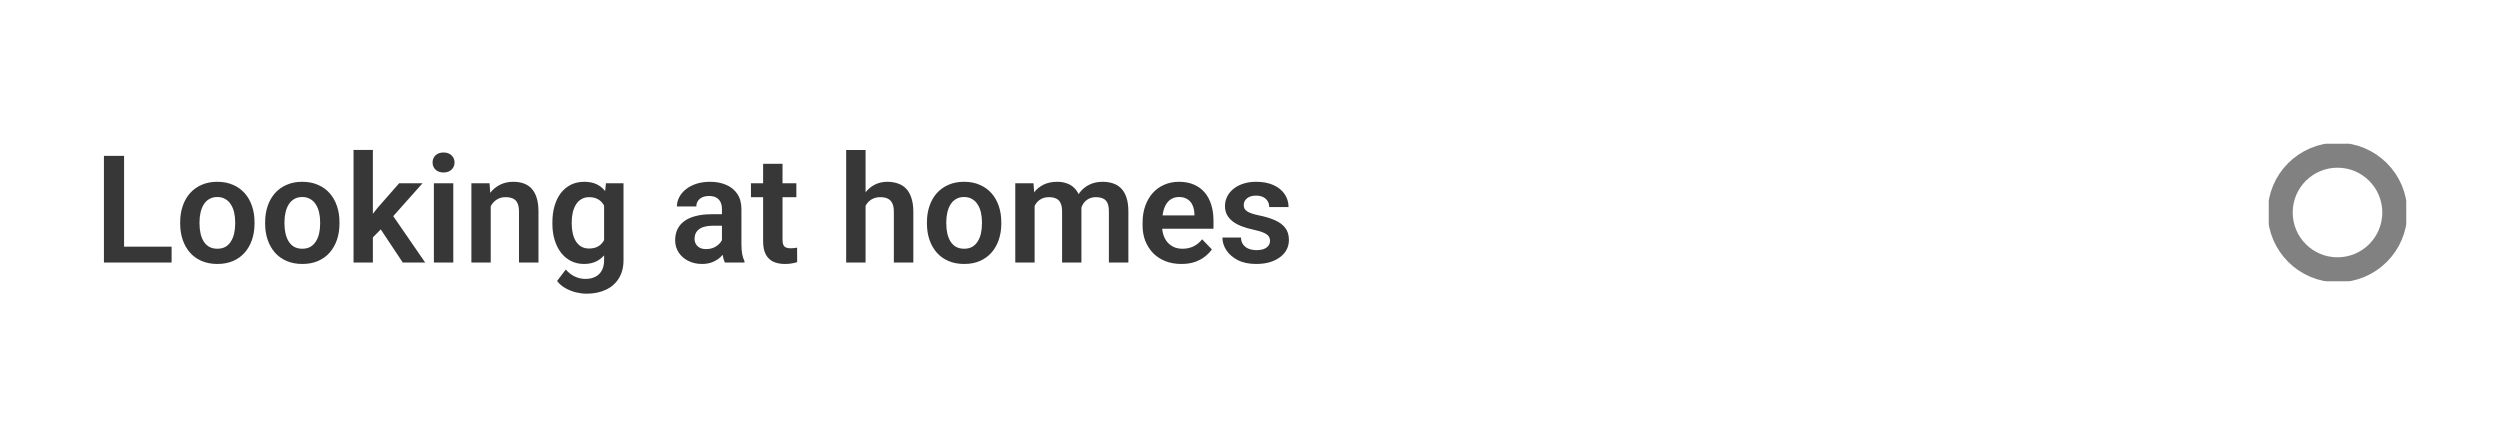<?xml version="1.0" encoding="UTF-8"?> <svg xmlns="http://www.w3.org/2000/svg" width="400" height="68" viewBox="0 0 400 68" fill="none"><path d="M27.457 39.469V42H18.879V39.469H27.457ZM19.852 24.938V42H16.629V24.938H19.852ZM28.828 35.789V35.543C28.828 34.613 28.961 33.758 29.227 32.977C29.492 32.188 29.879 31.504 30.387 30.926C30.895 30.348 31.516 29.898 32.25 29.578C32.984 29.25 33.82 29.086 34.758 29.086C35.711 29.086 36.555 29.25 37.289 29.578C38.031 29.898 38.656 30.348 39.164 30.926C39.672 31.504 40.059 32.188 40.324 32.977C40.59 33.758 40.723 34.613 40.723 35.543V35.789C40.723 36.711 40.59 37.566 40.324 38.355C40.059 39.137 39.672 39.82 39.164 40.406C38.656 40.984 38.035 41.434 37.301 41.754C36.566 42.074 35.727 42.234 34.781 42.234C33.844 42.234 33.004 42.074 32.262 41.754C31.52 41.434 30.895 40.984 30.387 40.406C29.879 39.82 29.492 39.137 29.227 38.355C28.961 37.566 28.828 36.711 28.828 35.789ZM31.922 35.543V35.789C31.922 36.344 31.977 36.863 32.086 37.348C32.195 37.832 32.363 38.258 32.59 38.625C32.816 38.992 33.109 39.281 33.469 39.492C33.836 39.695 34.273 39.797 34.781 39.797C35.281 39.797 35.711 39.695 36.07 39.492C36.43 39.281 36.723 38.992 36.949 38.625C37.184 38.258 37.355 37.832 37.465 37.348C37.574 36.863 37.629 36.344 37.629 35.789V35.543C37.629 34.996 37.574 34.484 37.465 34.008C37.355 33.523 37.184 33.098 36.949 32.73C36.723 32.355 36.426 32.062 36.059 31.852C35.699 31.633 35.266 31.523 34.758 31.523C34.258 31.523 33.828 31.633 33.469 31.852C33.109 32.062 32.816 32.355 32.59 32.73C32.363 33.098 32.195 33.523 32.086 34.008C31.977 34.484 31.922 34.996 31.922 35.543ZM42.422 35.789V35.543C42.422 34.613 42.555 33.758 42.82 32.977C43.086 32.188 43.473 31.504 43.98 30.926C44.488 30.348 45.109 29.898 45.844 29.578C46.578 29.25 47.414 29.086 48.352 29.086C49.305 29.086 50.148 29.25 50.883 29.578C51.625 29.898 52.25 30.348 52.758 30.926C53.266 31.504 53.652 32.188 53.918 32.977C54.184 33.758 54.316 34.613 54.316 35.543V35.789C54.316 36.711 54.184 37.566 53.918 38.355C53.652 39.137 53.266 39.82 52.758 40.406C52.25 40.984 51.629 41.434 50.895 41.754C50.16 42.074 49.32 42.234 48.375 42.234C47.438 42.234 46.598 42.074 45.855 41.754C45.113 41.434 44.488 40.984 43.98 40.406C43.473 39.82 43.086 39.137 42.82 38.355C42.555 37.566 42.422 36.711 42.422 35.789ZM45.516 35.543V35.789C45.516 36.344 45.57 36.863 45.68 37.348C45.789 37.832 45.957 38.258 46.184 38.625C46.41 38.992 46.703 39.281 47.062 39.492C47.43 39.695 47.867 39.797 48.375 39.797C48.875 39.797 49.305 39.695 49.664 39.492C50.023 39.281 50.316 38.992 50.543 38.625C50.777 38.258 50.949 37.832 51.059 37.348C51.168 36.863 51.223 36.344 51.223 35.789V35.543C51.223 34.996 51.168 34.484 51.059 34.008C50.949 33.523 50.777 33.098 50.543 32.73C50.316 32.355 50.02 32.062 49.652 31.852C49.293 31.633 48.859 31.523 48.352 31.523C47.852 31.523 47.422 31.633 47.062 31.852C46.703 32.062 46.41 32.355 46.184 32.73C45.957 33.098 45.789 33.523 45.68 34.008C45.57 34.484 45.516 34.996 45.516 35.543ZM59.66 23.988V42H56.566V23.988H59.66ZM67.606 29.32L62.086 35.52L59.098 38.555L58.113 36.152L60.422 33.246L63.867 29.32H67.606ZM64.441 42L60.516 36.094L62.578 34.09L68.027 42H64.441ZM72.527 29.32V42H69.422V29.32H72.527ZM69.211 26.004C69.211 25.543 69.367 25.16 69.68 24.855C70 24.551 70.43 24.398 70.969 24.398C71.508 24.398 71.934 24.551 72.246 24.855C72.566 25.16 72.727 25.543 72.727 26.004C72.727 26.457 72.566 26.836 72.246 27.141C71.934 27.445 71.508 27.598 70.969 27.598C70.43 27.598 70 27.445 69.68 27.141C69.367 26.836 69.211 26.457 69.211 26.004ZM78.516 32.027V42H75.422V29.32H78.328L78.516 32.027ZM78.023 35.203H77.109C77.117 34.281 77.242 33.445 77.484 32.695C77.727 31.945 78.066 31.301 78.504 30.762C78.949 30.223 79.477 29.809 80.086 29.52C80.695 29.23 81.375 29.086 82.125 29.086C82.734 29.086 83.285 29.172 83.777 29.344C84.269 29.516 84.691 29.789 85.043 30.164C85.402 30.539 85.676 31.031 85.863 31.641C86.059 32.242 86.156 32.984 86.156 33.867V42H83.039V33.844C83.039 33.266 82.953 32.809 82.781 32.473C82.617 32.137 82.375 31.898 82.055 31.758C81.742 31.617 81.356 31.547 80.894 31.547C80.418 31.547 80 31.645 79.641 31.84C79.289 32.027 78.992 32.289 78.75 32.625C78.516 32.961 78.336 33.348 78.211 33.785C78.086 34.223 78.023 34.695 78.023 35.203ZM96.949 29.32H99.762V41.613C99.762 42.762 99.512 43.734 99.012 44.531C98.519 45.336 97.828 45.945 96.938 46.359C96.047 46.781 95.012 46.992 93.832 46.992C93.324 46.992 92.773 46.922 92.18 46.781C91.594 46.641 91.027 46.418 90.481 46.113C89.941 45.816 89.492 45.43 89.133 44.953L90.527 43.125C90.949 43.617 91.426 43.988 91.957 44.238C92.488 44.496 93.062 44.625 93.68 44.625C94.305 44.625 94.836 44.508 95.273 44.273C95.719 44.047 96.059 43.711 96.293 43.266C96.535 42.828 96.656 42.289 96.656 41.648V32.215L96.949 29.32ZM88.383 35.812V35.566C88.383 34.598 88.5 33.719 88.734 32.93C88.969 32.133 89.305 31.449 89.742 30.879C90.188 30.309 90.723 29.867 91.348 29.555C91.981 29.242 92.691 29.086 93.481 29.086C94.316 29.086 95.019 29.238 95.59 29.543C96.168 29.848 96.644 30.281 97.019 30.844C97.402 31.406 97.699 32.074 97.91 32.848C98.129 33.613 98.297 34.457 98.414 35.379V36.047C98.305 36.945 98.129 37.77 97.887 38.52C97.652 39.27 97.34 39.926 96.949 40.488C96.559 41.043 96.074 41.473 95.496 41.777C94.918 42.082 94.238 42.234 93.457 42.234C92.676 42.234 91.973 42.074 91.348 41.754C90.723 41.434 90.188 40.984 89.742 40.406C89.305 39.828 88.969 39.148 88.734 38.367C88.5 37.586 88.383 36.734 88.383 35.812ZM91.477 35.566V35.812C91.477 36.359 91.531 36.871 91.641 37.348C91.75 37.824 91.918 38.246 92.144 38.613C92.371 38.973 92.656 39.254 93 39.457C93.344 39.66 93.754 39.762 94.231 39.762C94.871 39.762 95.394 39.629 95.801 39.363C96.215 39.09 96.527 38.719 96.738 38.25C96.957 37.773 97.098 37.238 97.16 36.645V34.805C97.121 34.336 97.035 33.902 96.902 33.504C96.777 33.105 96.602 32.762 96.375 32.473C96.148 32.184 95.859 31.957 95.508 31.793C95.156 31.629 94.738 31.547 94.254 31.547C93.785 31.547 93.375 31.652 93.023 31.863C92.672 32.066 92.383 32.352 92.156 32.719C91.93 33.086 91.758 33.512 91.641 33.996C91.531 34.48 91.477 35.004 91.477 35.566ZM115.512 39.305V33.457C115.512 33.027 115.438 32.656 115.289 32.344C115.141 32.031 114.914 31.789 114.609 31.617C114.305 31.445 113.918 31.359 113.449 31.359C113.035 31.359 112.672 31.43 112.359 31.57C112.055 31.711 111.82 31.91 111.656 32.168C111.492 32.418 111.41 32.707 111.41 33.035H108.305C108.305 32.512 108.43 32.016 108.68 31.547C108.93 31.07 109.285 30.648 109.746 30.281C110.215 29.906 110.773 29.613 111.422 29.402C112.078 29.191 112.812 29.086 113.625 29.086C114.586 29.086 115.441 29.25 116.191 29.578C116.949 29.898 117.543 30.383 117.973 31.031C118.41 31.68 118.629 32.496 118.629 33.48V39.012C118.629 39.645 118.668 40.188 118.746 40.641C118.832 41.086 118.957 41.473 119.121 41.801V42H115.969C115.82 41.68 115.707 41.273 115.629 40.781C115.551 40.281 115.512 39.789 115.512 39.305ZM115.945 34.277L115.969 36.117H114.012C113.527 36.117 113.102 36.168 112.734 36.27C112.367 36.363 112.066 36.504 111.832 36.691C111.598 36.871 111.422 37.09 111.305 37.348C111.188 37.598 111.129 37.883 111.129 38.203C111.129 38.516 111.199 38.797 111.34 39.047C111.488 39.297 111.699 39.496 111.973 39.645C112.254 39.785 112.582 39.855 112.957 39.855C113.504 39.855 113.98 39.746 114.387 39.527C114.793 39.301 115.109 39.027 115.336 38.707C115.562 38.387 115.684 38.082 115.699 37.793L116.59 39.129C116.48 39.449 116.316 39.789 116.098 40.148C115.879 40.508 115.598 40.844 115.254 41.156C114.91 41.469 114.496 41.727 114.012 41.93C113.527 42.133 112.965 42.234 112.324 42.234C111.504 42.234 110.77 42.07 110.121 41.742C109.473 41.414 108.961 40.965 108.586 40.395C108.211 39.824 108.023 39.176 108.023 38.449C108.023 37.777 108.148 37.184 108.398 36.668C108.648 36.152 109.02 35.719 109.512 35.367C110.004 35.008 110.613 34.738 111.34 34.559C112.074 34.371 112.914 34.277 113.859 34.277H115.945ZM127.418 29.32V31.547H120.152V29.32H127.418ZM122.098 26.203H125.203V38.344C125.203 38.719 125.254 39.008 125.355 39.211C125.457 39.414 125.609 39.551 125.812 39.621C126.016 39.691 126.258 39.727 126.539 39.727C126.742 39.727 126.93 39.715 127.102 39.691C127.273 39.668 127.418 39.645 127.535 39.621L127.547 41.941C127.289 42.027 126.996 42.098 126.668 42.152C126.348 42.207 125.984 42.234 125.578 42.234C124.883 42.234 124.273 42.117 123.75 41.883C123.227 41.641 122.82 41.254 122.531 40.723C122.242 40.184 122.098 39.473 122.098 38.59V26.203ZM138.492 24V42H135.387V24H138.492ZM138 35.203H137.086C137.086 34.32 137.203 33.508 137.438 32.766C137.672 32.023 138.004 31.379 138.434 30.832C138.863 30.277 139.375 29.848 139.969 29.543C140.57 29.238 141.234 29.086 141.961 29.086C142.586 29.086 143.152 29.176 143.66 29.355C144.176 29.527 144.617 29.805 144.984 30.188C145.352 30.57 145.633 31.07 145.828 31.688C146.031 32.297 146.133 33.039 146.133 33.914V42H143.016V33.891C143.016 33.305 142.93 32.844 142.758 32.508C142.586 32.164 142.34 31.918 142.02 31.77C141.707 31.621 141.32 31.547 140.859 31.547C140.359 31.547 139.93 31.645 139.57 31.84C139.211 32.027 138.914 32.289 138.68 32.625C138.453 32.961 138.281 33.348 138.164 33.785C138.055 34.223 138 34.695 138 35.203ZM148.312 35.789V35.543C148.312 34.613 148.445 33.758 148.711 32.977C148.977 32.188 149.363 31.504 149.871 30.926C150.379 30.348 151 29.898 151.734 29.578C152.469 29.25 153.305 29.086 154.242 29.086C155.195 29.086 156.039 29.25 156.773 29.578C157.516 29.898 158.141 30.348 158.648 30.926C159.156 31.504 159.543 32.188 159.809 32.977C160.074 33.758 160.207 34.613 160.207 35.543V35.789C160.207 36.711 160.074 37.566 159.809 38.355C159.543 39.137 159.156 39.82 158.648 40.406C158.141 40.984 157.52 41.434 156.785 41.754C156.051 42.074 155.211 42.234 154.266 42.234C153.328 42.234 152.488 42.074 151.746 41.754C151.004 41.434 150.379 40.984 149.871 40.406C149.363 39.82 148.977 39.137 148.711 38.355C148.445 37.566 148.312 36.711 148.312 35.789ZM151.406 35.543V35.789C151.406 36.344 151.461 36.863 151.57 37.348C151.68 37.832 151.848 38.258 152.074 38.625C152.301 38.992 152.594 39.281 152.953 39.492C153.32 39.695 153.758 39.797 154.266 39.797C154.766 39.797 155.195 39.695 155.555 39.492C155.914 39.281 156.207 38.992 156.434 38.625C156.668 38.258 156.84 37.832 156.949 37.348C157.059 36.863 157.113 36.344 157.113 35.789V35.543C157.113 34.996 157.059 34.484 156.949 34.008C156.84 33.523 156.668 33.098 156.434 32.73C156.207 32.355 155.91 32.062 155.543 31.852C155.184 31.633 154.75 31.523 154.242 31.523C153.742 31.523 153.312 31.633 152.953 31.852C152.594 32.062 152.301 32.355 152.074 32.73C151.848 33.098 151.68 33.523 151.57 34.008C151.461 34.484 151.406 34.996 151.406 35.543ZM165.539 31.922V42H162.445V29.32H165.363L165.539 31.922ZM165.082 35.203H164.133C164.133 34.32 164.238 33.508 164.449 32.766C164.668 32.023 164.988 31.379 165.41 30.832C165.832 30.277 166.352 29.848 166.969 29.543C167.594 29.238 168.316 29.086 169.137 29.086C169.707 29.086 170.23 29.172 170.707 29.344C171.184 29.508 171.594 29.77 171.938 30.129C172.289 30.48 172.559 30.941 172.746 31.512C172.934 32.074 173.027 32.75 173.027 33.539V42H169.934V33.855C169.934 33.262 169.848 32.797 169.676 32.461C169.512 32.125 169.273 31.891 168.961 31.758C168.648 31.617 168.273 31.547 167.836 31.547C167.352 31.547 166.934 31.645 166.582 31.84C166.238 32.027 165.953 32.289 165.727 32.625C165.508 32.961 165.344 33.348 165.234 33.785C165.133 34.223 165.082 34.695 165.082 35.203ZM172.793 34.629L171.516 34.863C171.523 34.066 171.633 33.32 171.844 32.625C172.055 31.922 172.363 31.309 172.77 30.785C173.184 30.254 173.695 29.84 174.305 29.543C174.922 29.238 175.633 29.086 176.438 29.086C177.062 29.086 177.625 29.176 178.125 29.355C178.633 29.527 179.066 29.805 179.426 30.188C179.785 30.562 180.059 31.051 180.246 31.652C180.441 32.254 180.539 32.988 180.539 33.855V42H177.422V33.844C177.422 33.227 177.336 32.754 177.164 32.426C177 32.098 176.762 31.871 176.449 31.746C176.137 31.613 175.77 31.547 175.348 31.547C174.918 31.547 174.543 31.629 174.223 31.793C173.91 31.949 173.645 32.168 173.426 32.449C173.215 32.73 173.055 33.059 172.945 33.434C172.844 33.801 172.793 34.199 172.793 34.629ZM189.012 42.234C188.051 42.234 187.188 42.078 186.422 41.766C185.656 41.453 185.004 41.02 184.465 40.465C183.934 39.902 183.523 39.25 183.234 38.508C182.953 37.758 182.812 36.953 182.812 36.094V35.625C182.812 34.648 182.953 33.762 183.234 32.965C183.516 32.16 183.914 31.469 184.43 30.891C184.945 30.312 185.562 29.867 186.281 29.555C187 29.242 187.793 29.086 188.66 29.086C189.559 29.086 190.352 29.238 191.039 29.543C191.727 29.84 192.301 30.262 192.762 30.809C193.223 31.355 193.57 32.012 193.805 32.777C194.039 33.535 194.156 34.375 194.156 35.297V36.598H184.219V34.465H191.109V34.23C191.094 33.738 191 33.289 190.828 32.883C190.656 32.469 190.391 32.141 190.031 31.898C189.672 31.648 189.207 31.523 188.637 31.523C188.176 31.523 187.773 31.625 187.43 31.828C187.094 32.023 186.812 32.305 186.586 32.672C186.367 33.031 186.203 33.461 186.094 33.961C185.984 34.461 185.93 35.016 185.93 35.625V36.094C185.93 36.625 186 37.117 186.141 37.57C186.289 38.023 186.504 38.418 186.785 38.754C187.074 39.082 187.418 39.34 187.816 39.527C188.223 39.707 188.684 39.797 189.199 39.797C189.848 39.797 190.434 39.672 190.957 39.422C191.488 39.164 191.949 38.785 192.34 38.285L193.898 39.902C193.633 40.293 193.273 40.668 192.82 41.027C192.375 41.387 191.836 41.68 191.203 41.906C190.57 42.125 189.84 42.234 189.012 42.234ZM203.203 38.531C203.203 38.266 203.133 38.027 202.992 37.816C202.852 37.605 202.586 37.414 202.195 37.242C201.812 37.062 201.25 36.895 200.508 36.738C199.852 36.598 199.246 36.422 198.691 36.211C198.137 36 197.66 35.746 197.262 35.449C196.863 35.145 196.551 34.789 196.324 34.383C196.105 33.969 195.996 33.492 195.996 32.953C195.996 32.43 196.109 31.938 196.336 31.477C196.562 31.008 196.891 30.598 197.32 30.246C197.75 29.887 198.273 29.605 198.891 29.402C199.508 29.191 200.203 29.086 200.977 29.086C202.055 29.086 202.98 29.262 203.754 29.613C204.535 29.965 205.133 30.449 205.547 31.066C205.961 31.676 206.168 32.363 206.168 33.129H203.074C203.074 32.793 202.996 32.488 202.84 32.215C202.691 31.941 202.461 31.723 202.148 31.559C201.836 31.387 201.441 31.301 200.965 31.301C200.535 31.301 200.172 31.371 199.875 31.512C199.586 31.652 199.367 31.836 199.219 32.062C199.07 32.289 198.996 32.539 198.996 32.812C198.996 33.016 199.035 33.199 199.113 33.363C199.199 33.52 199.336 33.664 199.523 33.797C199.711 33.93 199.965 34.051 200.285 34.16C200.613 34.27 201.016 34.375 201.492 34.477C202.438 34.664 203.262 34.914 203.965 35.227C204.676 35.531 205.23 35.938 205.629 36.445C206.027 36.953 206.227 37.602 206.227 38.391C206.227 38.953 206.105 39.469 205.863 39.938C205.621 40.398 205.27 40.801 204.809 41.145C204.348 41.488 203.797 41.758 203.156 41.953C202.516 42.141 201.793 42.234 200.988 42.234C199.824 42.234 198.84 42.027 198.035 41.613C197.23 41.191 196.621 40.66 196.207 40.02C195.793 39.371 195.586 38.699 195.586 38.004H198.551C198.574 38.496 198.707 38.891 198.949 39.188C199.191 39.484 199.496 39.699 199.863 39.832C200.238 39.957 200.633 40.02 201.047 40.02C201.516 40.02 201.91 39.957 202.23 39.832C202.551 39.699 202.793 39.523 202.957 39.305C203.121 39.078 203.203 38.82 203.203 38.531Z" fill="#373737"></path><g clip-path="url(#clip0_27_15)"><path d="M374 43.167C379.063 43.167 383.167 39.063 383.167 34C383.167 28.937 379.063 24.833 374 24.833C368.937 24.833 364.833 28.937 364.833 34C364.833 39.063 368.937 43.167 374 43.167Z" stroke="#818181" stroke-width="4" stroke-linecap="round" stroke-linejoin="round"></path></g><defs><clipPath id="clip0_27_15"><rect width="22" height="22" fill="white" transform="translate(363 23)"></rect></clipPath></defs></svg> 